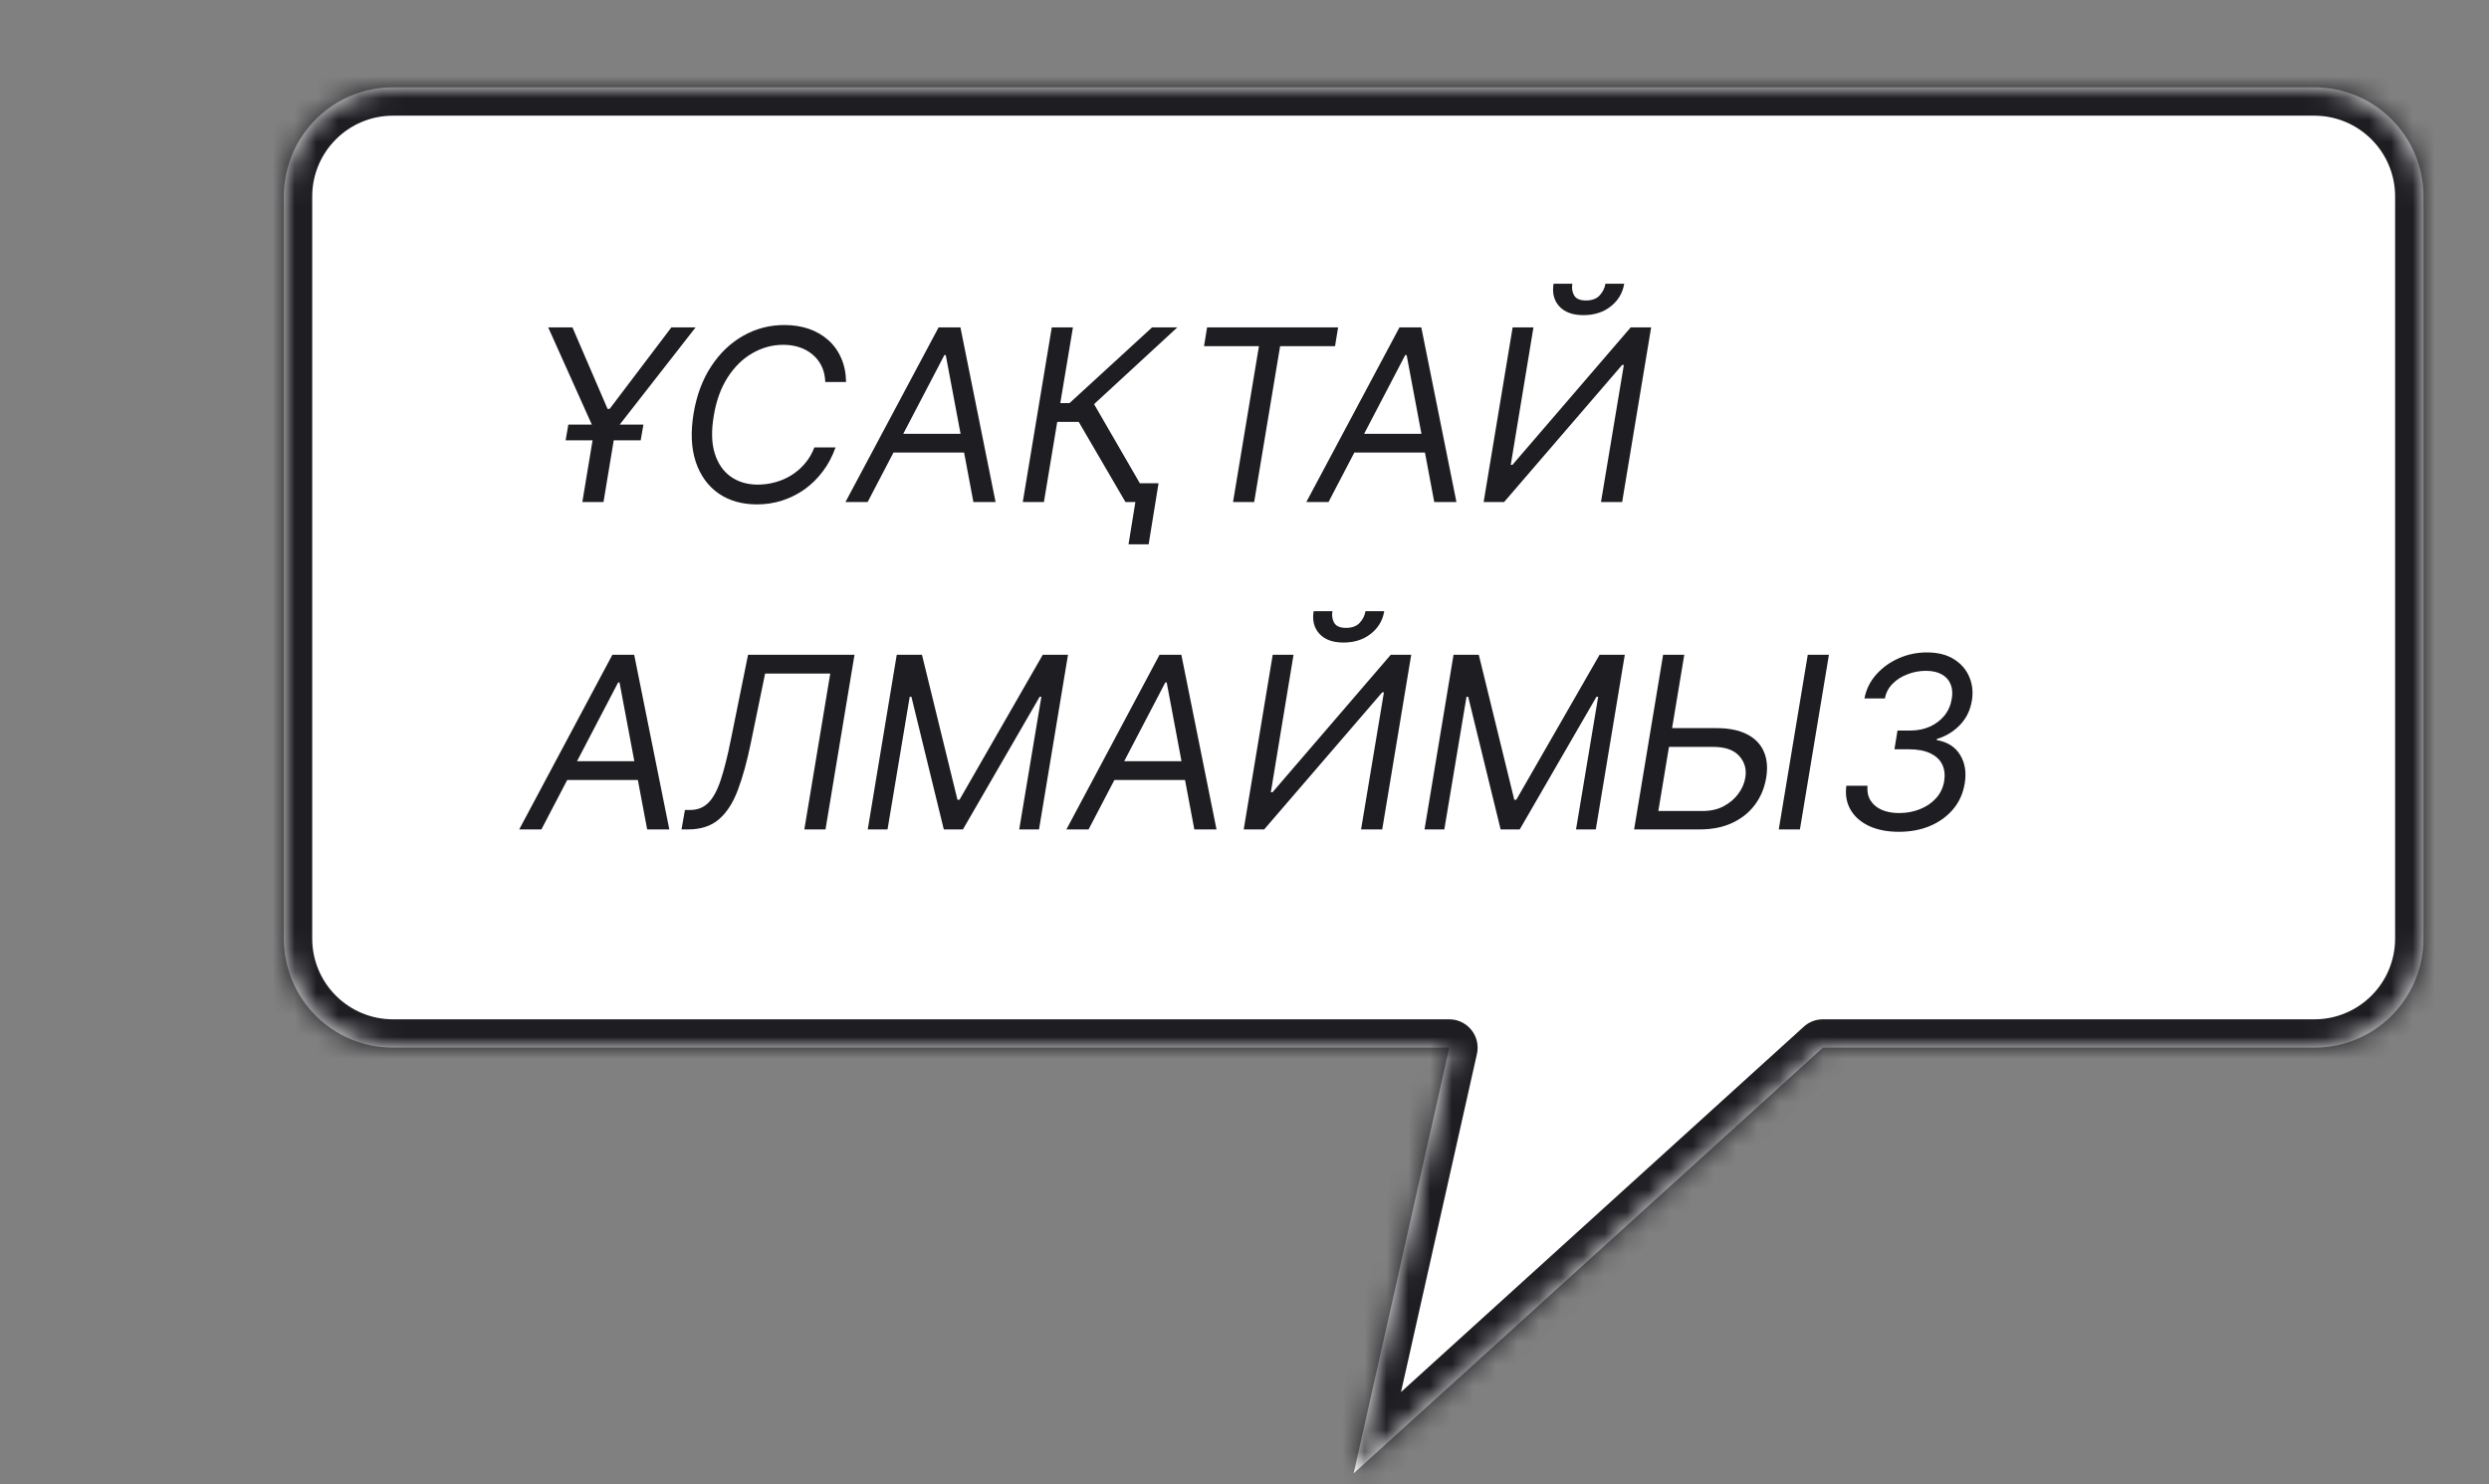 <?xml version="1.0" encoding="UTF-8"?> <svg xmlns="http://www.w3.org/2000/svg" width="114" height="68" viewBox="0 0 114 68" fill="none"><rect x="0" y="0" width="114" height="68" fill="#808080" stroke="none"/><mask id="path-1-inside-1_1895_9517" fill="white"><path d="M106 4C108.761 4 111 6.239 111 9V43C111 45.761 108.761 48 106 48H83.49L62 67.5L66.378 48H18C15.239 48 13 45.761 13 43V9C13 6.239 15.239 4 18 4H106Z"></path></mask><path d="M106 4C108.761 4 111 6.239 111 9V43C111 45.761 108.761 48 106 48H83.49L62 67.5L66.378 48H18C15.239 48 13 45.761 13 43V9C13 6.239 15.239 4 18 4H106Z" fill="white"></path><path d="M111 43L112.3 43V43H111ZM83.49 48V46.7C83.167 46.7 82.856 46.82 82.617 47.037L83.49 48ZM62 67.5L60.732 67.215C60.607 67.768 60.856 68.338 61.346 68.623C61.836 68.909 62.454 68.844 62.874 68.463L62 67.5ZM66.378 48L67.646 48.285C67.733 47.9 67.64 47.496 67.393 47.188C67.146 46.879 66.773 46.7 66.378 46.7V48ZM13 9L11.7 9V9H13ZM106 4V5.3C108.043 5.3 109.7 6.957 109.7 9H111H112.3C112.3 5.521 109.479 2.7 106 2.7V4ZM111 9H109.7V43H111H112.3V9H111ZM111 43L109.7 43C109.7 45.044 108.043 46.7 106 46.7V48V49.3C109.479 49.3 112.3 46.479 112.3 43L111 43ZM106 48V46.7H83.49V48V49.3H106V48ZM83.49 48L82.617 47.037L61.126 66.537L62 67.5L62.874 68.463L84.364 48.963L83.49 48ZM62 67.5L63.268 67.785L67.646 48.285L66.378 48L65.109 47.715L60.732 67.215L62 67.5ZM66.378 48V46.7H18V48V49.3H66.378V48ZM18 48V46.7C15.957 46.7 14.3 45.044 14.3 43H13H11.7C11.7 46.479 14.521 49.3 18 49.3V48ZM13 43H14.3V9H13H11.7V43H13ZM13 9L14.3 9C14.3 6.957 15.957 5.3 18 5.3V4V2.7C14.521 2.7 11.7 5.521 11.7 9L13 9ZM18 4V5.3H106V4V2.7H18V4Z" fill="#1D1D22" mask="url(#path-1-inside-1_1895_9517)"></path><path d="M25.109 15H26.219L27.828 18.734H27.922L30.75 15H31.859L28.188 19.703L27.641 23H26.672L27.219 19.703L25.109 15ZM25.906 20.172L26.031 19.453H29.469L29.344 20.172H25.906ZM38.752 17.5H37.799C37.788 17.221 37.731 16.977 37.627 16.766C37.523 16.555 37.382 16.378 37.205 16.234C37.031 16.088 36.83 15.979 36.603 15.906C36.377 15.833 36.135 15.797 35.877 15.797C35.382 15.797 34.913 15.923 34.471 16.176C34.028 16.426 33.649 16.794 33.334 17.281C33.019 17.766 32.804 18.359 32.69 19.062C32.575 19.745 32.592 20.319 32.74 20.785C32.889 21.251 33.135 21.604 33.478 21.844C33.822 22.083 34.231 22.203 34.705 22.203C34.978 22.203 35.247 22.167 35.51 22.094C35.775 22.021 36.023 21.913 36.252 21.77C36.484 21.624 36.69 21.445 36.869 21.234C37.051 21.021 37.195 20.776 37.299 20.5H38.268C38.124 20.909 37.93 21.275 37.685 21.598C37.443 21.921 37.163 22.195 36.846 22.422C36.528 22.646 36.185 22.816 35.818 22.934C35.451 23.051 35.07 23.109 34.674 23.109C33.981 23.109 33.391 22.94 32.904 22.602C32.42 22.26 32.074 21.779 31.865 21.156C31.66 20.531 31.627 19.792 31.768 18.938C31.908 18.104 32.178 17.385 32.576 16.781C32.975 16.174 33.463 15.708 34.041 15.383C34.619 15.055 35.247 14.891 35.924 14.891C36.33 14.891 36.704 14.949 37.045 15.066C37.386 15.184 37.683 15.355 37.935 15.582C38.188 15.806 38.385 16.079 38.525 16.402C38.669 16.723 38.744 17.088 38.752 17.5ZM39.739 23H38.724L42.989 15H43.989L45.599 23H44.583L43.317 16.266H43.255L39.739 23ZM40.63 19.875H44.724L44.583 20.734H40.489L40.63 19.875ZM51.548 23L49.407 19.328H48.423L47.813 23H46.845L48.173 15H49.142L48.563 18.469H48.985L52.767 15H53.923L50.11 18.516L52.704 23H51.548ZM53.063 22.141L52.61 24.938H51.688L52.142 22.141H53.063ZM55.147 15.859L55.287 15H61.287L61.147 15.859H58.631L57.443 23H56.475L57.662 15.859H55.147ZM60.848 23H59.832L64.098 15H65.098L66.707 23H65.691L64.426 16.266H64.363L60.848 23ZM61.738 19.875H65.832L65.691 20.734H61.598L61.738 19.875ZM69.281 15H70.234L69.195 21.297H69.273L74.688 15H75.625L74.297 23H73.328L74.375 16.719H74.297L68.891 23H67.953L69.281 15ZM73.531 13H74.391C74.32 13.422 74.116 13.767 73.777 14.035C73.441 14.303 73.023 14.438 72.523 14.438C72.031 14.438 71.663 14.303 71.418 14.035C71.173 13.767 71.086 13.422 71.156 13H72.016C71.982 13.203 72.009 13.382 72.098 13.535C72.186 13.689 72.367 13.766 72.641 13.766C72.914 13.766 73.122 13.689 73.266 13.535C73.409 13.382 73.497 13.203 73.531 13ZM24.797 38H23.781L28.047 30H29.047L30.656 38H29.641L28.375 31.266H28.312L24.797 38ZM25.688 34.875H29.781L29.641 35.734H25.547L25.688 34.875ZM31.215 38L31.371 37.109H31.605C31.939 37.109 32.215 37.003 32.434 36.789C32.655 36.575 32.845 36.23 33.004 35.754C33.165 35.277 33.324 34.646 33.48 33.859L34.262 30H39.137L37.809 38H36.84L38.027 30.859H35.043L34.387 34.047C34.215 34.885 34.018 35.599 33.797 36.188C33.578 36.776 33.289 37.225 32.93 37.535C32.573 37.845 32.1 38 31.512 38H31.215ZM41.072 30H42.228L43.853 36.641H43.947L47.76 30H48.916L47.588 38H46.682L47.697 31.922H47.619L44.103 38H43.228L41.744 31.922H41.666L40.65 38H39.744L41.072 30ZM49.858 38H48.843L53.108 30H54.108L55.718 38H54.702L53.437 31.266H53.374L49.858 38ZM50.749 34.875H54.843L54.702 35.734H50.608L50.749 34.875ZM58.292 30H59.245L58.206 36.297H58.284L63.698 30H64.636L63.308 38H62.339L63.386 31.719H63.308L57.901 38H56.964L58.292 30ZM62.542 28H63.401C63.331 28.422 63.127 28.767 62.788 29.035C62.452 29.303 62.034 29.438 61.534 29.438C61.042 29.438 60.673 29.303 60.429 29.035C60.184 28.767 60.097 28.422 60.167 28H61.026C60.992 28.203 61.02 28.381 61.108 28.535C61.197 28.689 61.378 28.766 61.651 28.766C61.925 28.766 62.133 28.689 62.276 28.535C62.42 28.381 62.508 28.203 62.542 28ZM66.574 30H67.731L69.356 36.641H69.449L73.262 30H74.418L73.09 38H72.184L73.199 31.922H73.121L69.606 38H68.731L67.246 31.922H67.168L66.152 38H65.246L66.574 30ZM76.329 33.359H78.61C79.183 33.359 79.652 33.453 80.017 33.641C80.381 33.828 80.638 34.092 80.786 34.434C80.935 34.775 80.97 35.177 80.892 35.641C80.814 36.104 80.643 36.513 80.38 36.867C80.117 37.221 79.772 37.499 79.345 37.699C78.918 37.9 78.418 38 77.845 38H74.845L76.173 30H77.142L75.954 37.156H77.985C78.35 37.156 78.67 37.083 78.946 36.938C79.225 36.789 79.449 36.599 79.618 36.367C79.79 36.133 79.897 35.885 79.939 35.625C80.001 35.242 79.909 34.913 79.661 34.637C79.414 34.358 79.017 34.219 78.47 34.219H76.189L76.329 33.359ZM83.767 30L82.439 38H81.47L82.798 30H83.767ZM86.972 38.109C86.451 38.109 85.999 38.022 85.616 37.848C85.236 37.671 84.952 37.425 84.765 37.109C84.577 36.792 84.511 36.422 84.565 36H85.534C85.511 36.255 85.555 36.477 85.667 36.664C85.782 36.852 85.951 36.996 86.175 37.098C86.401 37.199 86.672 37.25 86.987 37.25C87.323 37.25 87.638 37.191 87.933 37.074C88.23 36.957 88.478 36.788 88.679 36.566C88.879 36.342 89.003 36.075 89.05 35.766C89.091 35.487 89.06 35.24 88.956 35.023C88.852 34.807 88.672 34.638 88.417 34.516C88.164 34.391 87.834 34.328 87.425 34.328H86.769L86.909 33.469H87.519C87.836 33.469 88.128 33.409 88.394 33.289C88.659 33.169 88.88 33.001 89.058 32.785C89.235 32.566 89.347 32.31 89.394 32.016C89.438 31.758 89.42 31.534 89.339 31.344C89.261 31.151 89.125 31.001 88.933 30.895C88.743 30.788 88.5 30.734 88.206 30.734C87.925 30.734 87.649 30.785 87.378 30.887C87.11 30.986 86.88 31.13 86.69 31.32C86.5 31.508 86.38 31.734 86.331 32H85.394C85.474 31.583 85.655 31.217 85.936 30.902C86.218 30.585 86.56 30.337 86.964 30.16C87.37 29.98 87.8 29.891 88.253 29.891C88.755 29.891 89.17 29.995 89.495 30.203C89.823 30.409 90.058 30.68 90.198 31.016C90.339 31.349 90.378 31.708 90.315 32.094C90.245 32.534 90.064 32.906 89.772 33.211C89.481 33.516 89.125 33.732 88.706 33.859V33.906C89.198 33.992 89.555 34.219 89.776 34.586C90 34.95 90.071 35.385 89.987 35.891C89.914 36.344 89.739 36.737 89.46 37.07C89.181 37.401 88.829 37.658 88.401 37.84C87.974 38.02 87.498 38.109 86.972 38.109Z" fill="#1D1D22"></path></svg> 